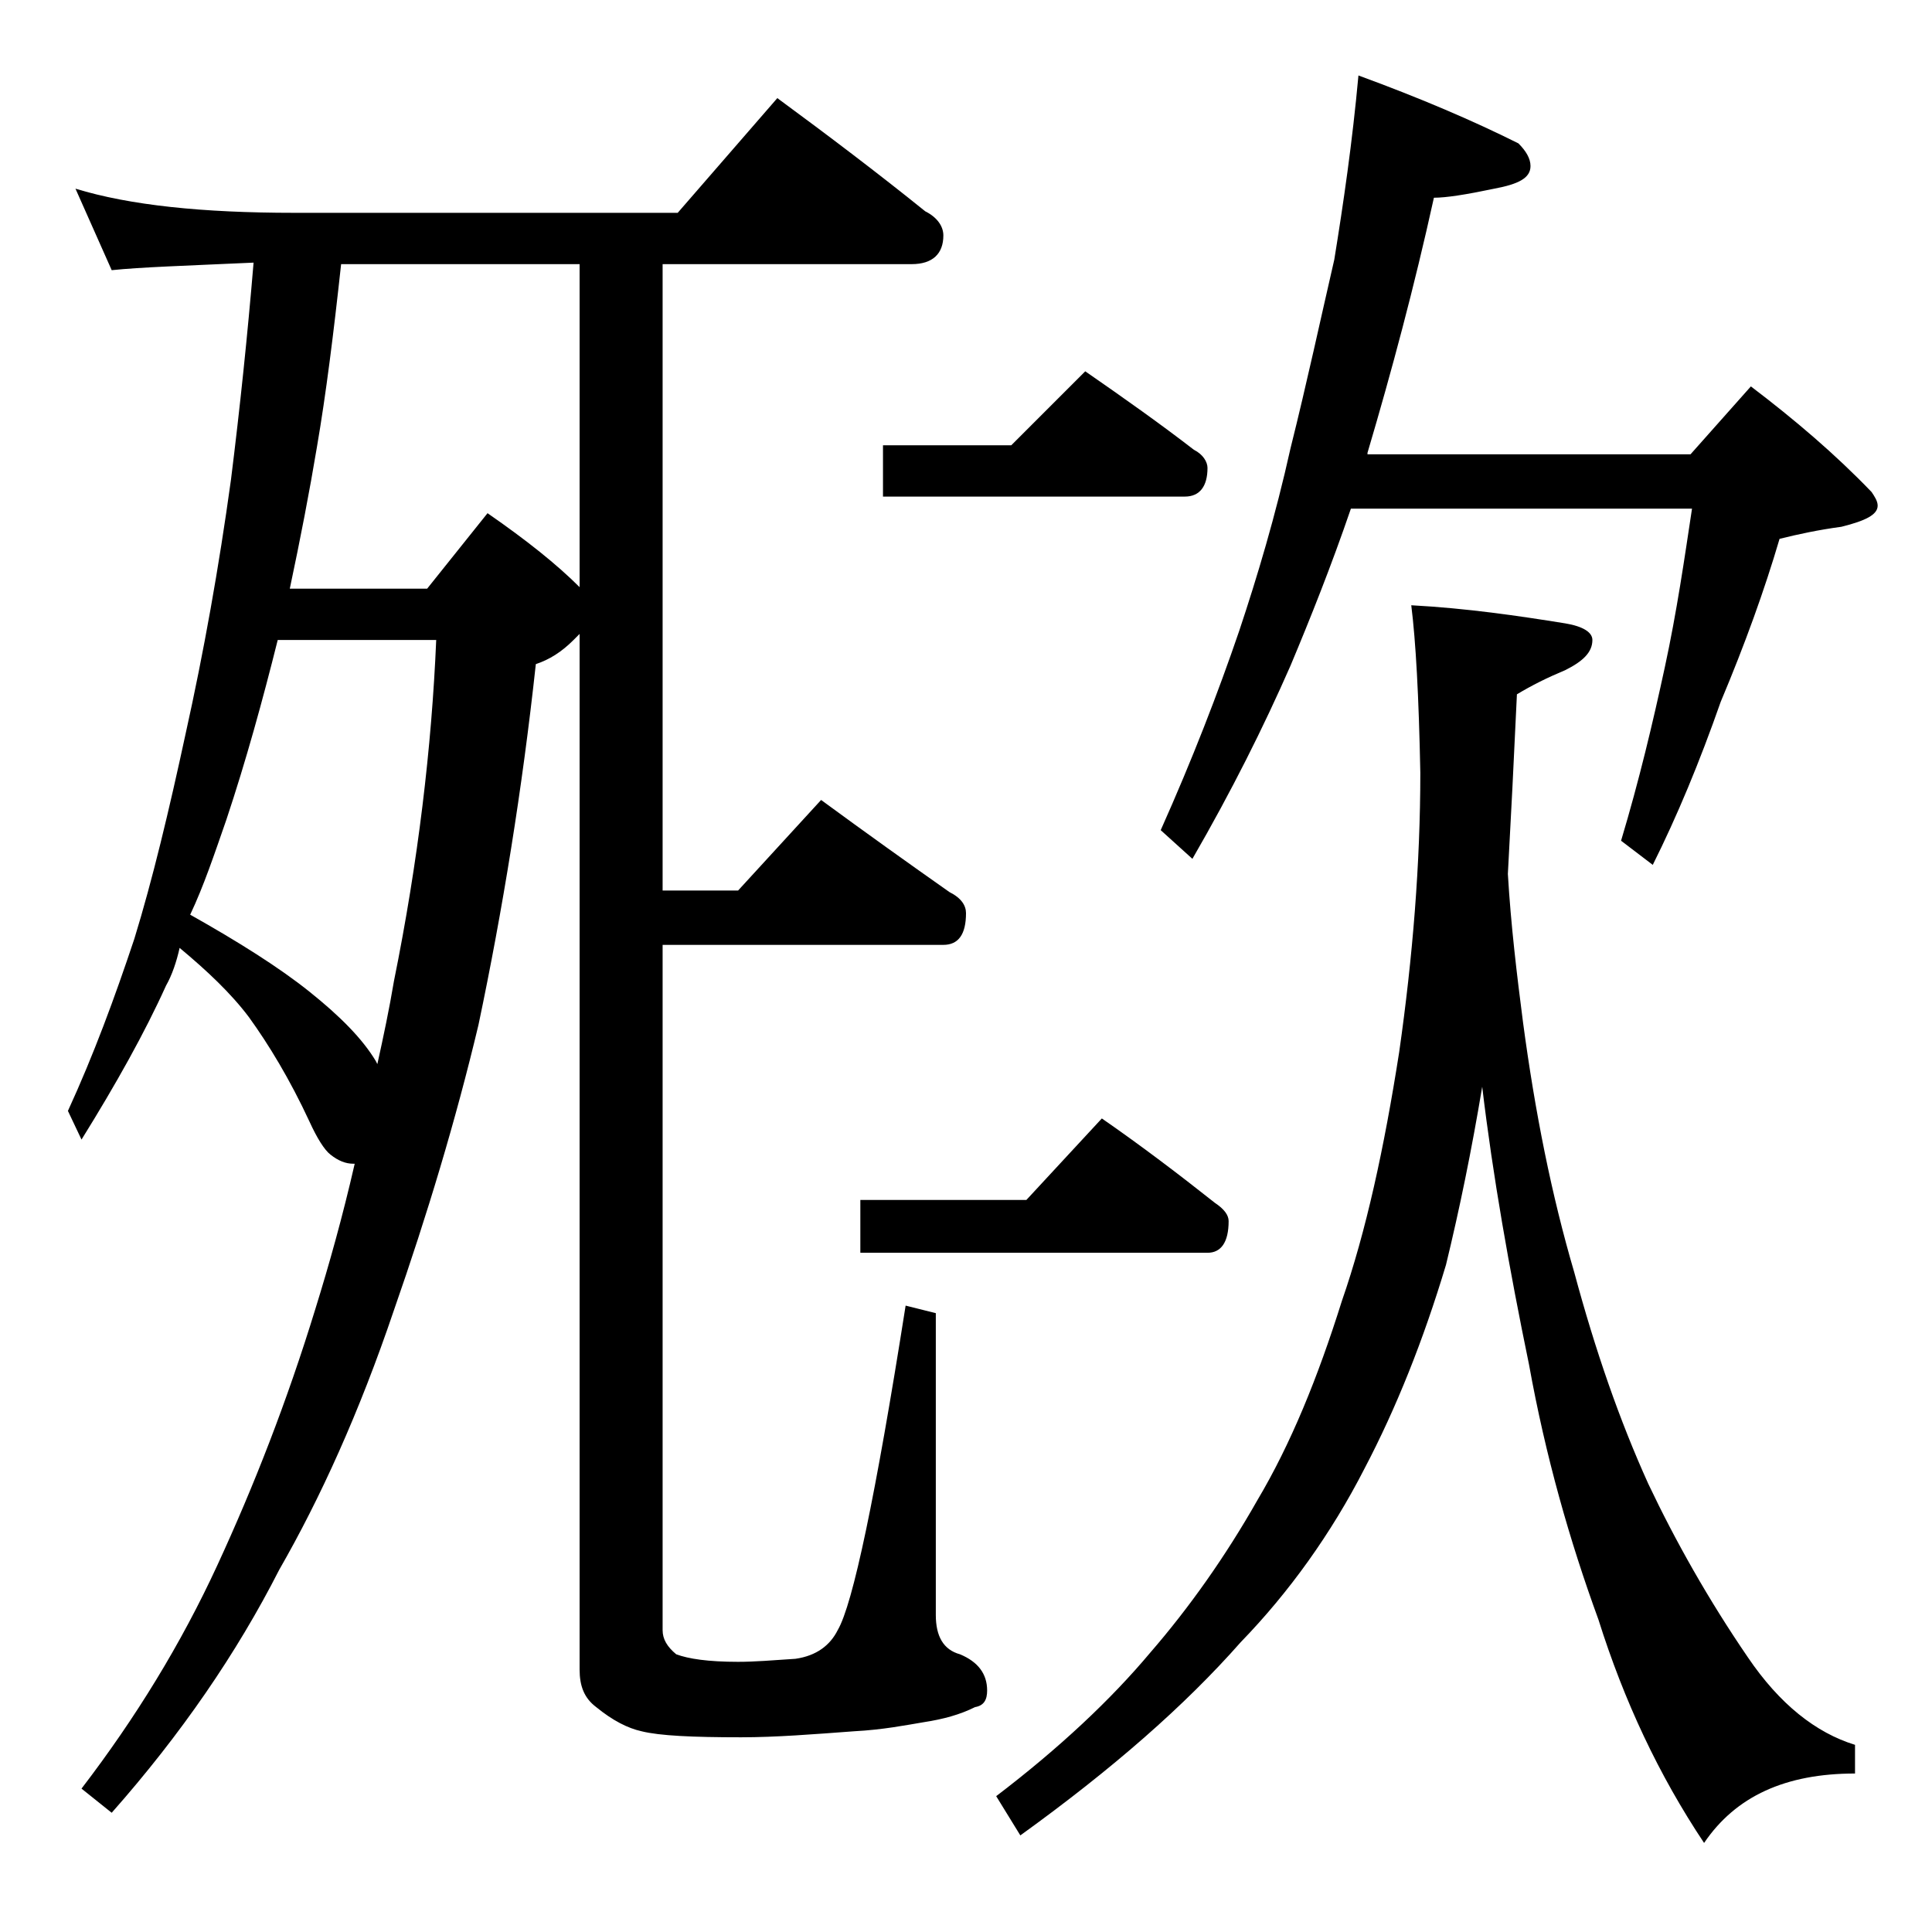 <?xml version="1.0" encoding="utf-8"?>
<!-- Generator: Adobe Illustrator 18.0.0, SVG Export Plug-In . SVG Version: 6.00 Build 0)  -->
<!DOCTYPE svg PUBLIC "-//W3C//DTD SVG 1.1//EN" "http://www.w3.org/Graphics/SVG/1.1/DTD/svg11.dtd">
<svg version="1.1" id="Layer_1" xmlns="http://www.w3.org/2000/svg" xmlns:xlink="http://www.w3.org/1999/xlink" x="0px" y="0px"
	 viewBox="0 0 128 128" enable-background="new 0 0 128 128" xml:space="preserve">
<path d="M5,12.5c3.6,1.1,8.4,1.6,14.5,1.6h25.4l6.6-7.6c3.4,2.5,6.7,5,9.8,7.5c0.8,0.4,1.2,1,1.2,1.6c0,1.2-0.7,1.9-2.1,1.9H43.9V59
	h5l5.5-6c3,2.2,5.8,4.2,8.5,6.1c0.8,0.4,1.1,0.9,1.1,1.4c0,1.4-0.5,2.1-1.5,2.1H43.9V108c0,0.6,0.3,1.1,0.9,1.6
	c0.8,0.3,2.1,0.5,4.1,0.5c1.1,0,2.3-0.1,3.8-0.2c1.4-0.2,2.3-0.9,2.8-1.9c1-1.7,2.5-8.8,4.5-21.5L62,87v20c0,1.4,0.5,2.3,1.6,2.6
	c1.2,0.5,1.8,1.3,1.8,2.4c0,0.6-0.2,1-0.8,1.1c-1,0.5-2.1,0.8-3.4,1c-1.2,0.2-2.7,0.5-4.6,0.6c-2.7,0.2-5.2,0.4-7.5,0.4
	c-3.2,0-5.4-0.1-6.6-0.4c-0.9-0.2-1.9-0.7-3-1.6c-0.8-0.6-1.1-1.4-1.1-2.5V42c-0.2,0.2-0.3,0.3-0.4,0.4c-0.8,0.8-1.6,1.3-2.5,1.6
	c-0.9,8.3-2.2,16.3-3.8,23.9c-1.5,6.3-3.4,12.6-5.6,18.9c-2.3,6.8-4.9,12.5-7.6,17.2c-2.8,5.5-6.5,10.9-11.1,16.1l-2-1.6
	c3.6-4.7,6.6-9.6,9-14.8c2.4-5.2,4.6-10.8,6.5-17c0.9-2.9,1.8-6.1,2.6-9.6h-0.1c-0.5,0-1-0.2-1.5-0.6c-0.4-0.3-0.9-1.1-1.4-2.2
	c-1.3-2.8-2.7-5.1-4-6.9c-1.2-1.6-2.8-3.1-4.6-4.6c-0.2,0.9-0.5,1.8-0.9,2.5c-1.4,3.1-3.3,6.5-5.6,10.2l-0.9-1.9
	c1.7-3.7,3.1-7.5,4.4-11.4c1.2-3.9,2.3-8.5,3.4-13.6c1.2-5.4,2.2-11,3-16.8c0.6-4.8,1.1-9.6,1.5-14.4c-4.4,0.2-7.5,0.3-9.4,0.5
	L5,12.5z M12.6,60.6c3.2,1.8,5.9,3.5,7.9,5.1c2,1.6,3.5,3.1,4.4,4.6l0.1,0.2c0.4-1.8,0.8-3.7,1.1-5.5c1.6-7.9,2.5-15.5,2.8-22.6
	H18.4c-1,4-2.1,8-3.4,11.9C14.2,56.6,13.5,58.7,12.6,60.6z M38.4,38.9V17.5H22.6c-0.5,4.6-1,8.6-1.6,12.1c-0.5,3-1.1,6.1-1.8,9.4
	h9.1l4-5C34.9,35.8,36.9,37.4,38.4,38.9z M73,74.1c2.6,1.8,5.1,3.7,7.5,5.6c0.6,0.4,0.9,0.8,0.9,1.2c0,1.4-0.5,2.1-1.4,2.1H57v-3.5
	h11L73,74.1z M71.9,24.6c2.6,1.8,5,3.5,7.2,5.2c0.6,0.3,0.9,0.8,0.9,1.2c0,1.2-0.5,1.9-1.5,1.9h-20v-3.4H67L71.9,24.6z M93.5,40.1
	c3.7,0.2,7.1,0.7,10.2,1.2c1.2,0.2,1.8,0.6,1.8,1.1c0,0.8-0.6,1.4-1.8,2c-1.2,0.5-2.2,1-3.2,1.6c-0.2,4.3-0.4,8.3-0.6,11.9
	c0.2,3.4,0.6,6.7,1,9.8c0.8,6,1.9,11.5,3.4,16.6c1.4,5.2,3,9.8,4.9,14c1.8,3.8,4,7.7,6.6,11.5c2.1,3.1,4.5,5,7.1,5.8v1.9
	c-4.6,0-7.9,1.5-10,4.6c-3-4.5-5.3-9.4-7-14.8c-1.9-5.2-3.5-10.8-4.6-16.9c-1.3-6.3-2.4-12.5-3.1-18.4c-0.7,4.2-1.5,8.1-2.4,11.8
	c-1.5,5-3.3,9.5-5.4,13.5c-2.2,4.3-5,8.2-8.2,11.5c-3.7,4.2-8.5,8.4-14.6,12.8l-1.6-2.6c4.2-3.2,7.6-6.4,10.2-9.5
	c2.6-3,5-6.4,7.1-10.1c2.2-3.7,4-8.1,5.6-13.2c1.6-4.6,2.8-10.1,3.8-16.5c0.9-6.3,1.4-12.5,1.4-18.5C94,46.1,93.8,42.5,93.5,40.1z
	 M90,5c4.1,1.5,7.6,3,10.6,4.5c0.5,0.5,0.8,1,0.8,1.5c0,0.8-0.8,1.2-2.4,1.5c-1.9,0.4-3.2,0.6-4,0.6C93.7,19,92.2,24.6,90.6,30v0.1
	H112l4-4.5c2.9,2.2,5.6,4.5,8,7c0.2,0.3,0.4,0.6,0.4,0.9c0,0.6-0.8,1-2.4,1.4c-1.5,0.2-2.9,0.5-4.1,0.8c-1,3.4-2.3,7-3.9,10.8
	c-1.4,4-2.9,7.6-4.5,10.8l-2.1-1.6c1.2-4,2.1-7.8,2.9-11.5c0.8-3.7,1.3-7.2,1.8-10.5H89.5c-1.3,3.8-2.7,7.3-4,10.4
	c-1.8,4.1-3.9,8.3-6.5,12.8L76.9,55c2.1-4.7,3.8-9.1,5.2-13.2c1.2-3.6,2.4-7.6,3.4-12.1c1.1-4.4,2-8.6,2.9-12.5
	C89,13.5,89.6,9.4,90,5z"/>
</svg>
